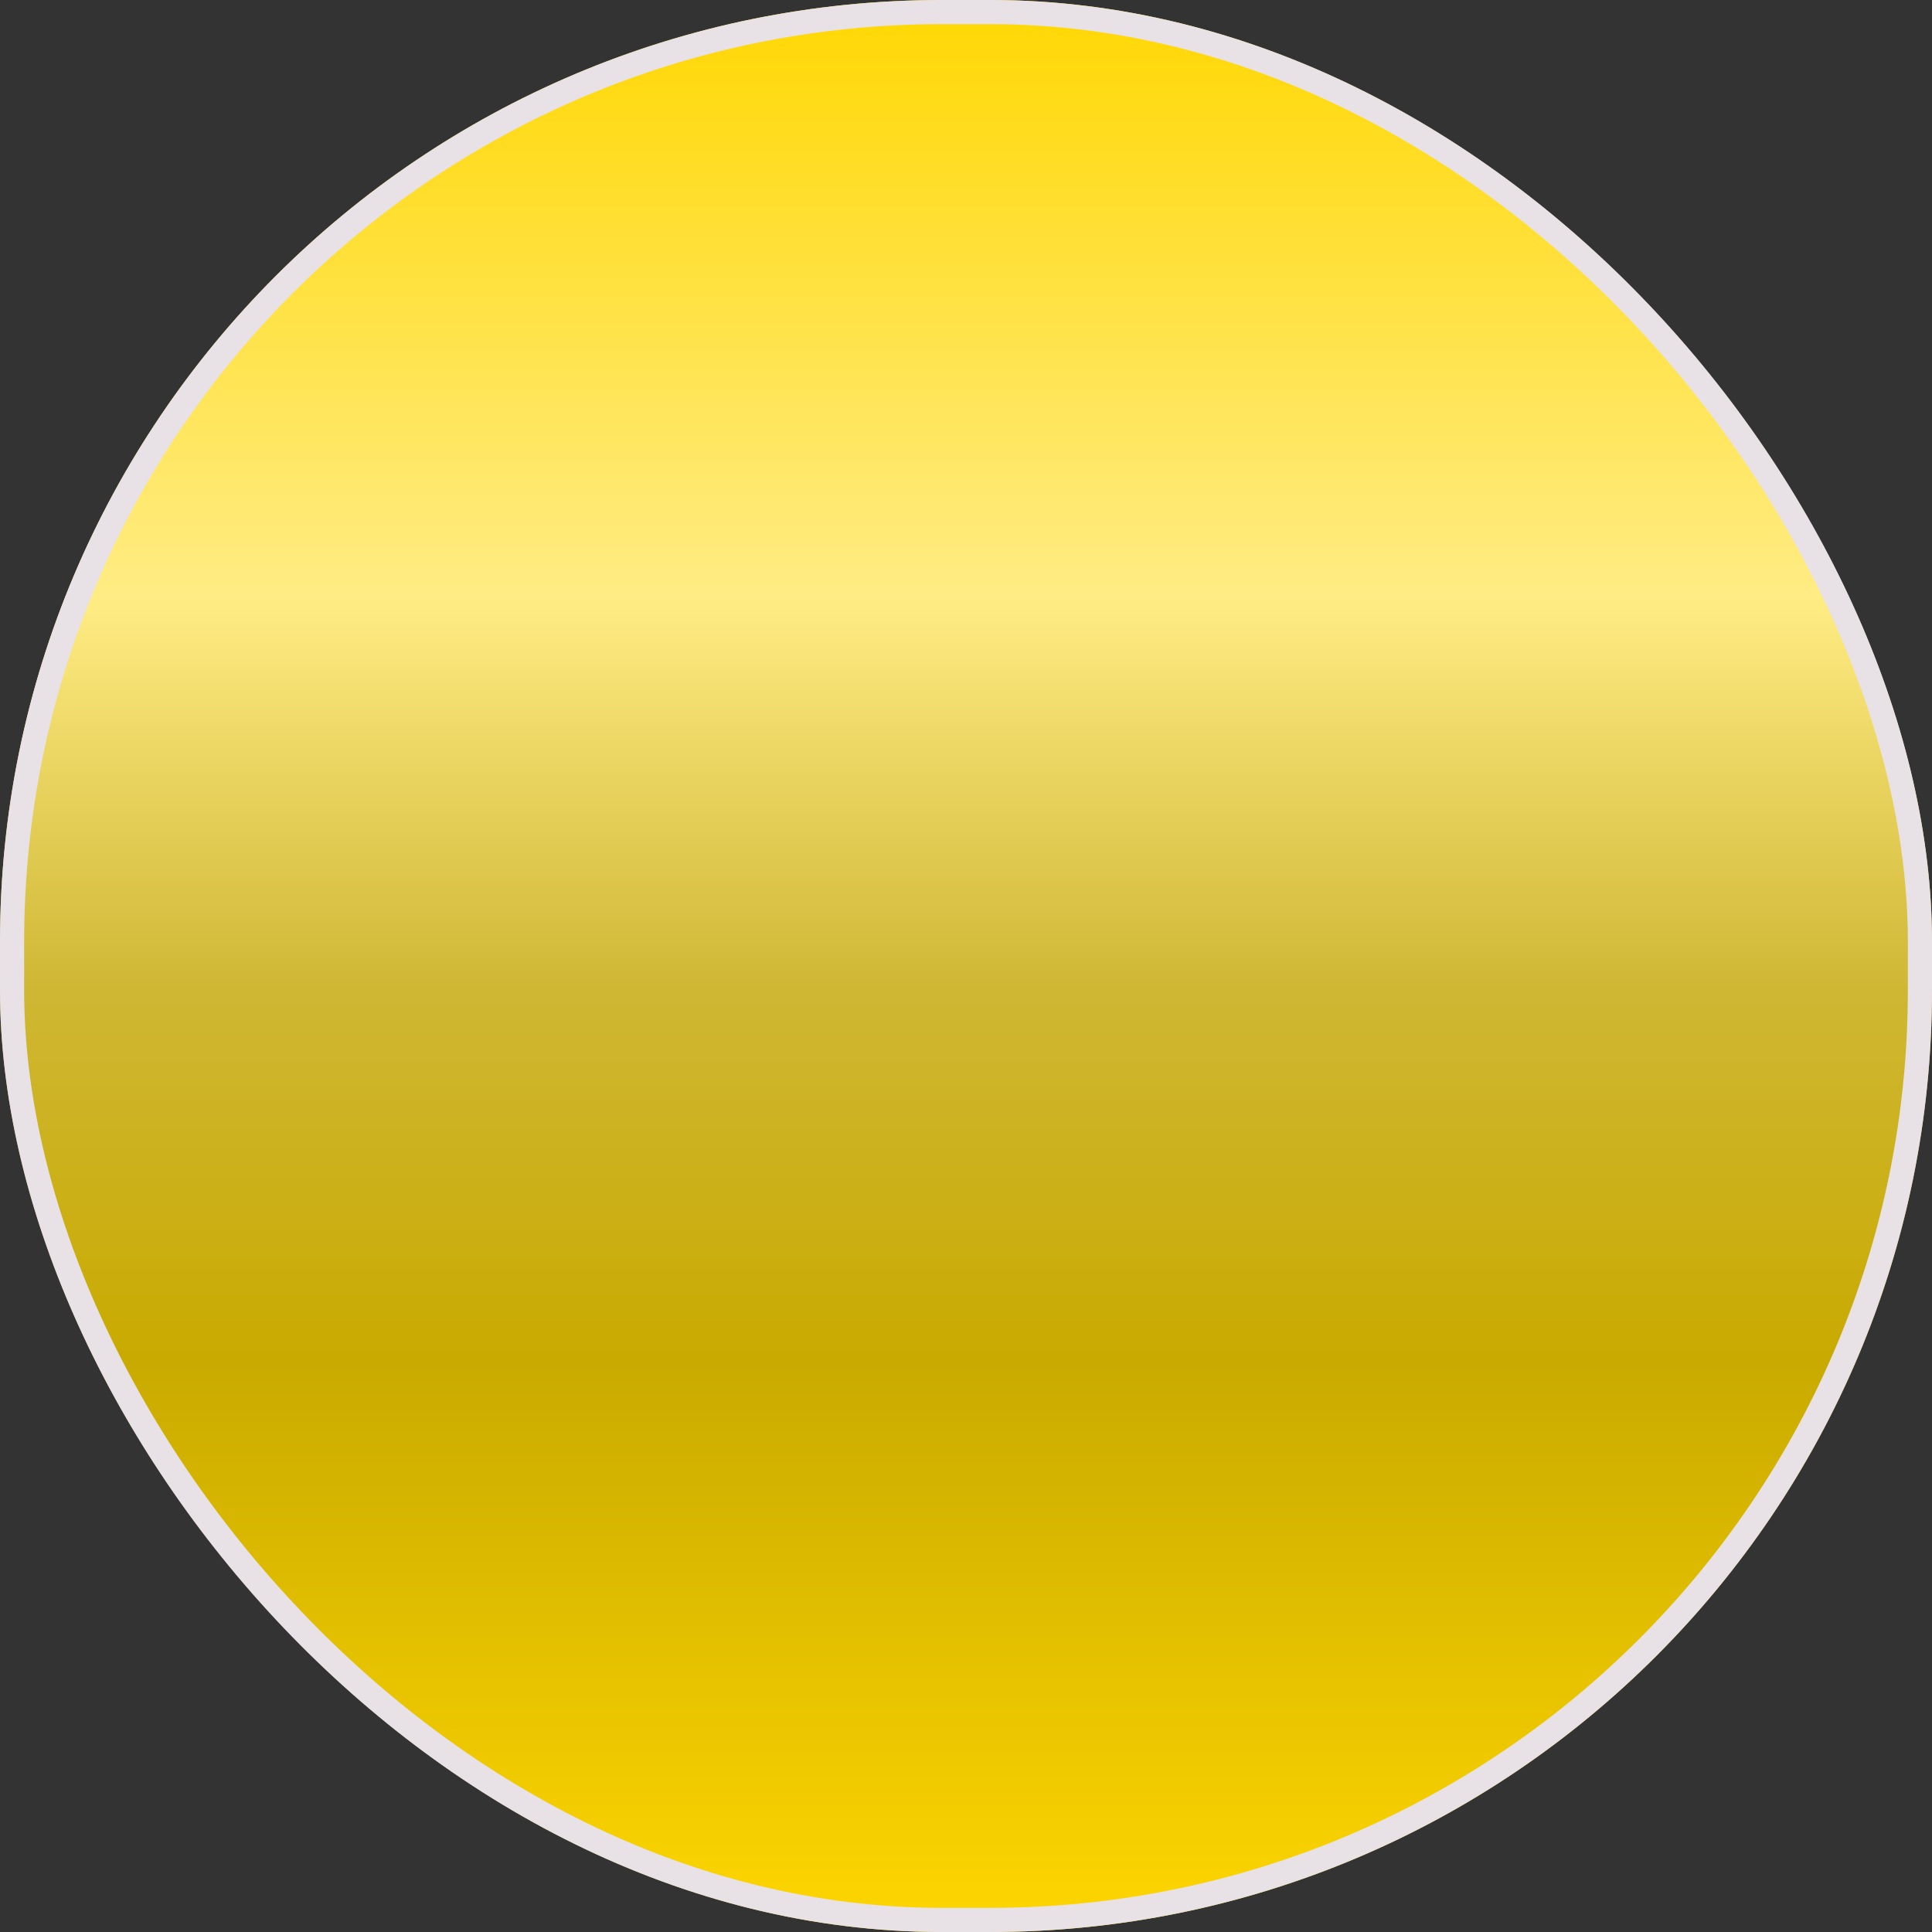 <svg xmlns="http://www.w3.org/2000/svg" xmlns:xlink="http://www.w3.org/1999/xlink" width="80" height="80" viewBox="0 0 80 80">
  <rect x="0" y="0" width="80" height="80" fill="#333333" stroke="none"/>
  <defs>
    <linearGradient id="linear-gradient" x1="0.5" x2="0.5" y2="1" gradientUnits="objectBoundingBox">
      <stop offset="0" stop-color="gold"/>
      <stop offset="0.31" stop-color="#ffec84"/>
      <stop offset="0.512" stop-color="#cfb734"/>
      <stop offset="0.704" stop-color="#c9aa00"/>
      <stop offset="1" stop-color="gold"/>
    </linearGradient>
  </defs>
  <g id="Прямоугольник_15804" data-name="Прямоугольник 15804" stroke="#e8e1e5" stroke-width="1" fill="url(#linear-gradient)">
    <rect width="80" height="80" rx="39" stroke="none"/>
    <rect x="0.5" y="0.5" width="79" height="79" rx="38.5" fill="none"/>
  </g>
</svg>
